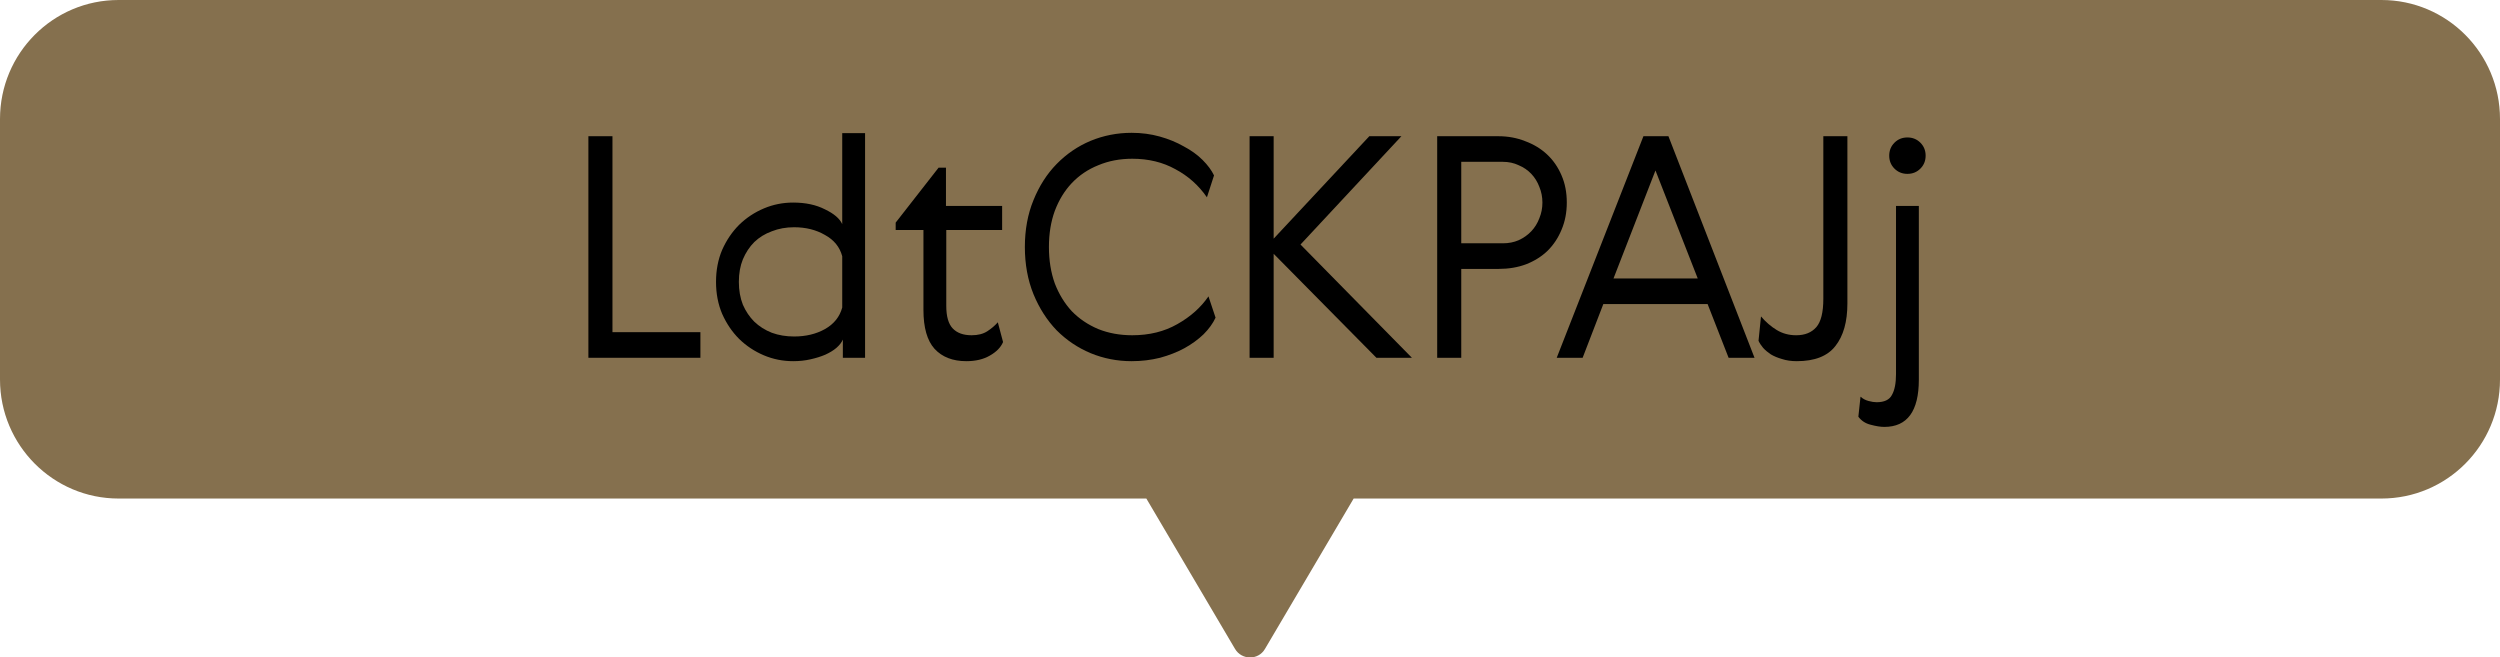<?xml version="1.0" encoding="UTF-8"?>
<svg xmlns="http://www.w3.org/2000/svg" width="559" height="147" viewBox="0 0 559 147" fill="none">
  <g clip-path="url(#clip0_7_5)">
    <path d="M532.518 0H26.52C11.862 0 0 11.906 0 26.617V84.856C0 99.529 11.862 111.473 26.52 111.473H256.323L276.157 145.104C277.668 147.645 281.37 147.645 282.843 145.104L302.677 111.473H532.48C547.138 111.473 559 99.567 559 84.856V26.617C559 11.906 547.138 0 532.48 0H532.518Z" fill="#85704E"></path>
    <path d="M423.947 46.052H429.053V84.899C429.053 91.937 426.477 95.456 421.325 95.456C420.497 95.456 419.485 95.295 418.289 94.973C417.139 94.697 416.219 94.099 415.529 93.179L416.012 88.694C416.518 89.154 417.116 89.476 417.806 89.66C418.496 89.844 419.094 89.936 419.6 89.936C421.348 89.936 422.498 89.384 423.05 88.28C423.648 87.222 423.947 85.681 423.947 83.657V46.052ZM423.602 37.703C422.82 36.921 422.429 35.955 422.429 34.805C422.429 33.655 422.82 32.689 423.602 31.907C424.384 31.125 425.35 30.734 426.5 30.734C427.65 30.734 428.616 31.125 429.398 31.907C430.18 32.689 430.571 33.655 430.571 34.805C430.571 35.955 430.18 36.921 429.398 37.703C428.616 38.485 427.65 38.876 426.5 38.876C425.35 38.876 424.384 38.485 423.602 37.703Z" fill="black"></path>
    <path d="M413.078 67.856C413.078 71.95 412.181 75.124 410.387 77.378C408.639 79.632 405.764 80.759 401.762 80.759C400.52 80.759 399.416 80.598 398.45 80.276C397.484 80 396.656 79.655 395.966 79.241C395.276 78.781 394.701 78.298 394.241 77.792C393.781 77.24 393.436 76.711 393.206 76.205L393.758 70.754C394.816 71.996 395.989 73.008 397.277 73.79C398.565 74.572 400.014 74.963 401.624 74.963C403.556 74.963 405.051 74.365 406.109 73.169C407.167 71.973 407.696 69.857 407.696 66.821V30.458H413.078V67.856Z" fill="black"></path>
    <path d="M392.311 80H386.515L381.823 67.994H358.501L353.878 80H348.082L367.471 30.458H373.06L392.311 80ZM360.778 62.267H379.615L370.162 38.117L360.778 62.267Z" fill="black"></path>
    <path d="M335.017 30.458C337.179 30.458 339.18 30.826 341.02 31.562C342.906 32.252 344.539 33.241 345.919 34.529C347.299 35.817 348.38 37.381 349.162 39.221C349.944 41.015 350.335 43.039 350.335 45.293C350.335 47.501 349.944 49.525 349.162 51.365C348.426 53.159 347.391 54.723 346.057 56.057C344.723 57.345 343.113 58.357 341.227 59.093C339.387 59.783 337.34 60.128 335.086 60.128H326.737V80H321.355V30.458H335.017ZM326.737 36.185V54.401H336.052C337.34 54.401 338.513 54.171 339.571 53.711C340.675 53.205 341.618 52.538 342.4 51.71C343.182 50.882 343.78 49.916 344.194 48.812C344.654 47.708 344.884 46.535 344.884 45.293C344.884 44.051 344.654 42.878 344.194 41.774C343.78 40.67 343.182 39.704 342.4 38.876C341.618 38.048 340.675 37.404 339.571 36.944C338.513 36.438 337.34 36.185 336.052 36.185H326.737Z" fill="black"></path>
    <path d="M279.407 30.458H284.789V53.366L306.179 30.458H313.355L290.792 54.677L315.701 80H307.766L284.789 56.747V80H279.407V30.458Z" fill="black"></path>
    <path d="M271.801 71.03C271.203 72.318 270.306 73.56 269.11 74.756C267.914 75.906 266.488 76.941 264.832 77.861C263.222 78.735 261.405 79.448 259.381 80C257.357 80.506 255.241 80.759 253.033 80.759C249.813 80.759 246.754 80.161 243.856 78.965C241.004 77.769 238.474 76.067 236.266 73.859C234.104 71.605 232.379 68.914 231.091 65.786C229.803 62.612 229.159 59.093 229.159 55.229C229.159 51.365 229.803 47.869 231.091 44.741C232.379 41.567 234.104 38.876 236.266 36.668C238.474 34.414 241.004 32.689 243.856 31.493C246.754 30.297 249.813 29.699 253.033 29.699C255.241 29.699 257.334 29.975 259.312 30.527C261.29 31.079 263.084 31.815 264.694 32.735C266.35 33.609 267.753 34.621 268.903 35.771C270.053 36.921 270.904 38.071 271.456 39.221L269.869 44.12C268.029 41.452 265.683 39.359 262.831 37.841C260.025 36.277 256.805 35.495 253.171 35.495C250.411 35.495 247.881 35.978 245.581 36.944C243.281 37.864 241.303 39.198 239.647 40.946C238.037 42.648 236.772 44.718 235.852 47.156C234.978 49.548 234.541 52.239 234.541 55.229C234.541 58.219 234.978 60.933 235.852 63.371C236.772 65.763 238.037 67.833 239.647 69.581C241.303 71.283 243.281 72.617 245.581 73.583C247.881 74.503 250.411 74.963 253.171 74.963C256.989 74.963 260.347 74.135 263.245 72.479C266.189 70.823 268.512 68.753 270.214 66.269L271.801 71.03Z" fill="black"></path>
    <path d="M224.284 76.481C223.778 77.677 222.789 78.689 221.317 79.517C219.891 80.345 218.143 80.759 216.073 80.759C213.037 80.759 210.668 79.839 208.966 77.999C207.31 76.159 206.482 73.261 206.482 69.305V51.434H200.272V49.778L209.863 37.496H211.519V46.052H224.077V51.434H211.588V68.408C211.588 70.754 212.071 72.433 213.037 73.445C214.003 74.457 215.406 74.963 217.246 74.963C218.672 74.963 219.845 74.664 220.765 74.066C221.685 73.468 222.467 72.801 223.111 72.065L224.284 76.481Z" fill="black"></path>
    <path d="M193.43 29.768V80H188.462V75.929C188.186 76.573 187.703 77.194 187.013 77.792C186.369 78.344 185.541 78.85 184.529 79.31C183.563 79.724 182.459 80.069 181.217 80.345C180.021 80.621 178.733 80.759 177.353 80.759C175.053 80.759 172.868 80.322 170.798 79.448C168.728 78.574 166.888 77.355 165.278 75.791C163.714 74.227 162.449 72.364 161.483 70.202C160.563 68.04 160.103 65.648 160.103 63.026C160.103 60.404 160.563 58.012 161.483 55.85C162.449 53.688 163.714 51.825 165.278 50.261C166.888 48.697 168.728 47.478 170.798 46.604C172.868 45.73 175.053 45.293 177.353 45.293C180.113 45.293 182.482 45.799 184.46 46.811C186.484 47.777 187.772 48.881 188.324 50.123V29.768H193.43ZM166.106 57.989C165.508 59.461 165.209 61.14 165.209 63.026C165.209 64.912 165.508 66.614 166.106 68.132C166.75 69.604 167.601 70.869 168.659 71.927C169.763 72.985 171.074 73.813 172.592 74.411C174.11 74.963 175.766 75.239 177.56 75.239C180.182 75.239 182.482 74.687 184.46 73.583C186.484 72.433 187.772 70.823 188.324 68.753V57.299C187.772 55.229 186.484 53.642 184.46 52.538C182.482 51.388 180.182 50.813 177.56 50.813C175.766 50.813 174.11 51.112 172.592 51.71C171.074 52.262 169.763 53.067 168.659 54.125C167.601 55.183 166.75 56.471 166.106 57.989Z" fill="black"></path>
    <path d="M131.564 30.458H136.946V74.273H156.611V80H131.564V30.458Z" fill="black"></path>
  </g>
  <defs>
    <clipPath id="clip0_7_5">
      <rect width="559" height="147" fill="white"></rect>
    </clipPath>
  </defs>
</svg>
